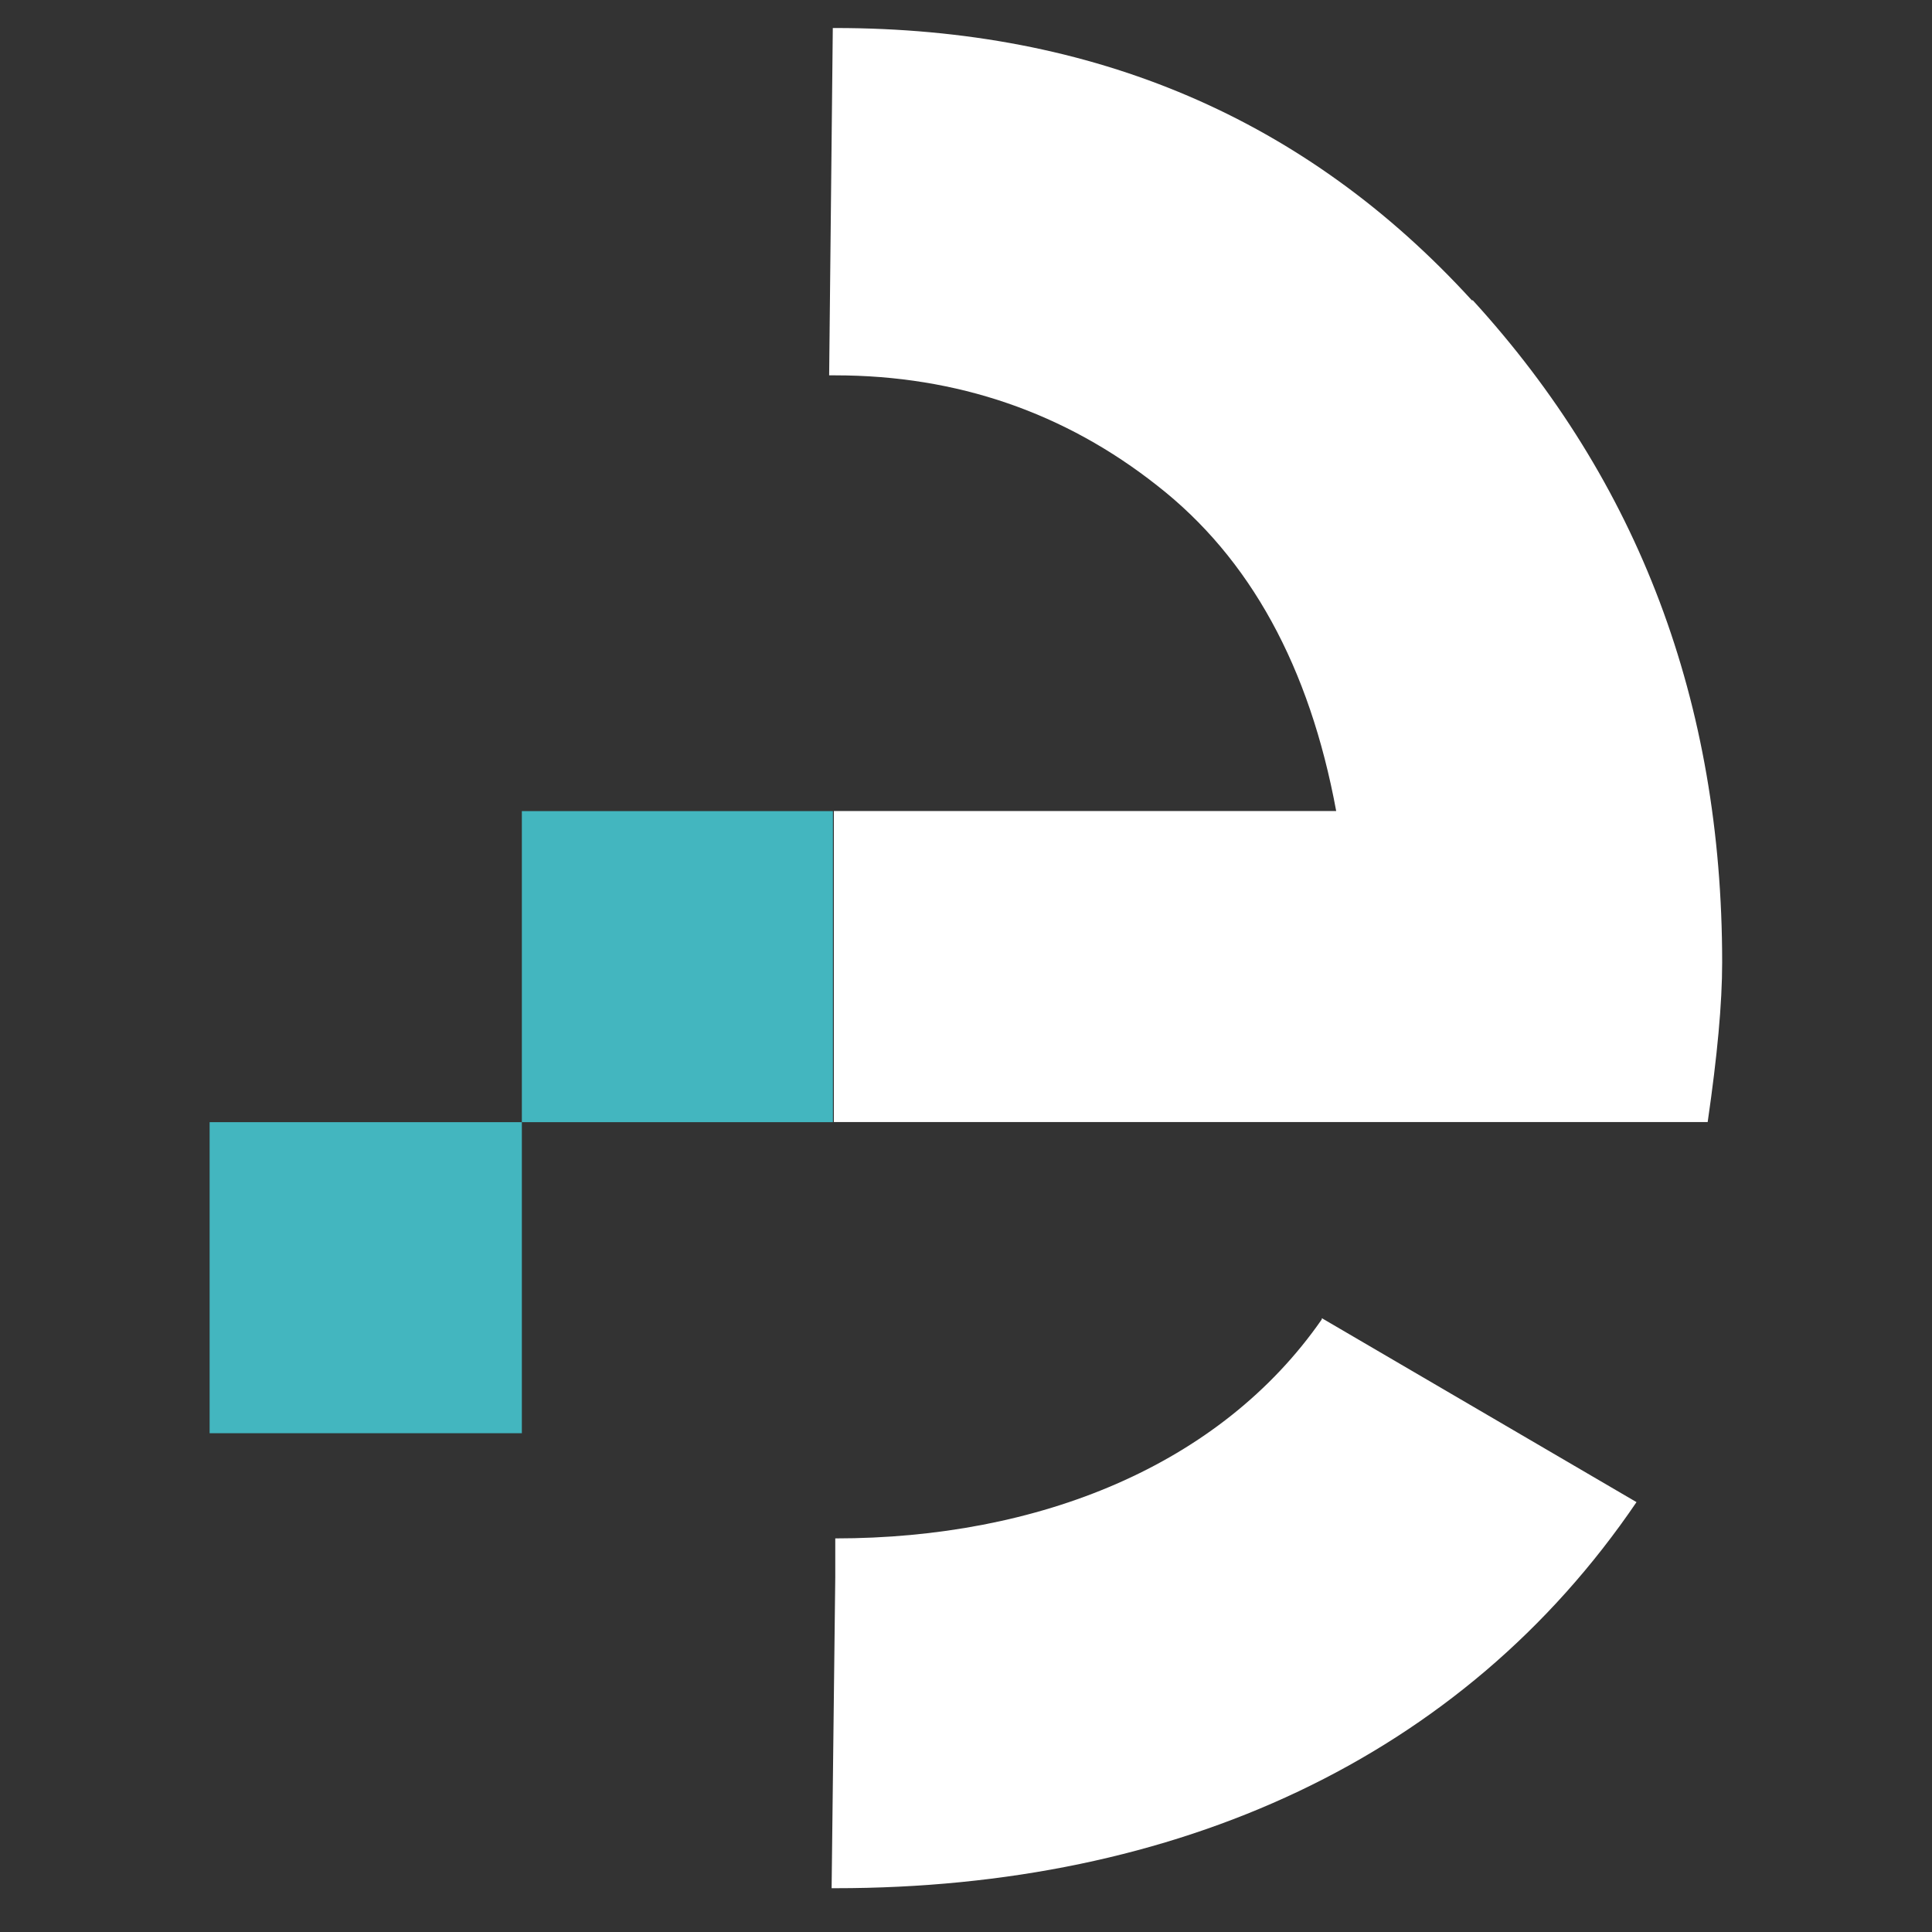 <?xml version="1.0" encoding="UTF-8"?>
<svg id="Capa_1" data-name="Capa 1" xmlns="http://www.w3.org/2000/svg" viewBox="0 0 180 180">
  <rect x="0" y="0" width="180" height="180" fill="#333333" stroke="none"/>
  <defs>
    <style>
      .cls-1 {
        fill: #fff;
      }
      .cls-2 {
        fill: #43b6bf;
      }
      .cls-3 {
        fill: none;
      }
    </style>
  </defs>
  <g>
    <path class="cls-1" d="m137.13,27.98C121.69,11.07,101.95,2.61,77.82,2.61h-.23l-.34,32.36h.56c11.39,0,21.42,3.5,29.99,10.26,8.68,6.77,14.21,16.91,16.69,30.33h-46.8v28.98h81.41c.9-6.2,1.35-11.05,1.35-14.88,0-24.24-7.78-44.77-23.23-61.68h-.11Zm-13.98,94.94c-9.47,13.64-26.39,20.41-45.33,20.41v3.61l-.34,28.98h.34c31.8,0,58.41-12.07,74.65-35.97l-29.32-17.14v.11Zm-45.89-87.95h.34V2.61l-.34,32.36Z"/>
    <rect class="cls-2" x="48.62" y="75.57" width="28.98" height="28.98"/>
    <rect class="cls-2" x="19.53" y="104.55" width="29.09" height="28.98"/>
    <path class="cls-3" d="m91.24,52v8.57h-13.42v-25.26c7.67,2.03,13.42,8.46,13.42,16.8v-.11Z"/>
    <polygon class="cls-3" points="57.75 34.18 57.75 60.57 47.04 60.57 47.04 33.85 57.75 34.18"/>
    <polygon class="cls-3" points="124.5 75.57 91.24 75.57 91.24 60.57 117.4 60.57 124.5 75.57"/>
    <rect class="cls-3" x="77.82" y="60.57" width="13.42" height="15"/>
    <rect class="cls-3" x="47.04" y="60.57" width="10.71" height="15"/>
    <rect class="cls-3" x="45.69" y="60.57" width="1.24" height="15"/>
    <path class="cls-3" d="m77.82,35.31v25.26h-20.07v-26.39l15,.45c1.69,0,3.38.23,4.85.68,0,0,.11,0,.23,0Z"/>
    <path class="cls-3" d="m77.6,2.61l-.34,32.36h.56v.34h-.23c-1.58-.45-3.16-.68-4.85-.68l-15-.45V-7.65h20.07V2.61h-.23Z"/>
    <rect class="cls-3" x="57.75" y="60.57" width="20.07" height="15"/>
    <polygon class="cls-3" points="77.82 147.06 77.48 176.15 77.82 176.15 77.82 187.65 57.75 187.65 57.75 115.15 77.82 115.15 77.82 147.06"/>
  </g>
  <rect class="cls-3" x="56.74" y="104.55" width="20.07" height="10.6"/>
  <rect class="cls-3" x="47.6" y="104.55" width="9.13" height="10.6"/>
  <rect class="cls-3" x="76.81" y="104.55" width="84.68" height="10.6"/>
</svg>

